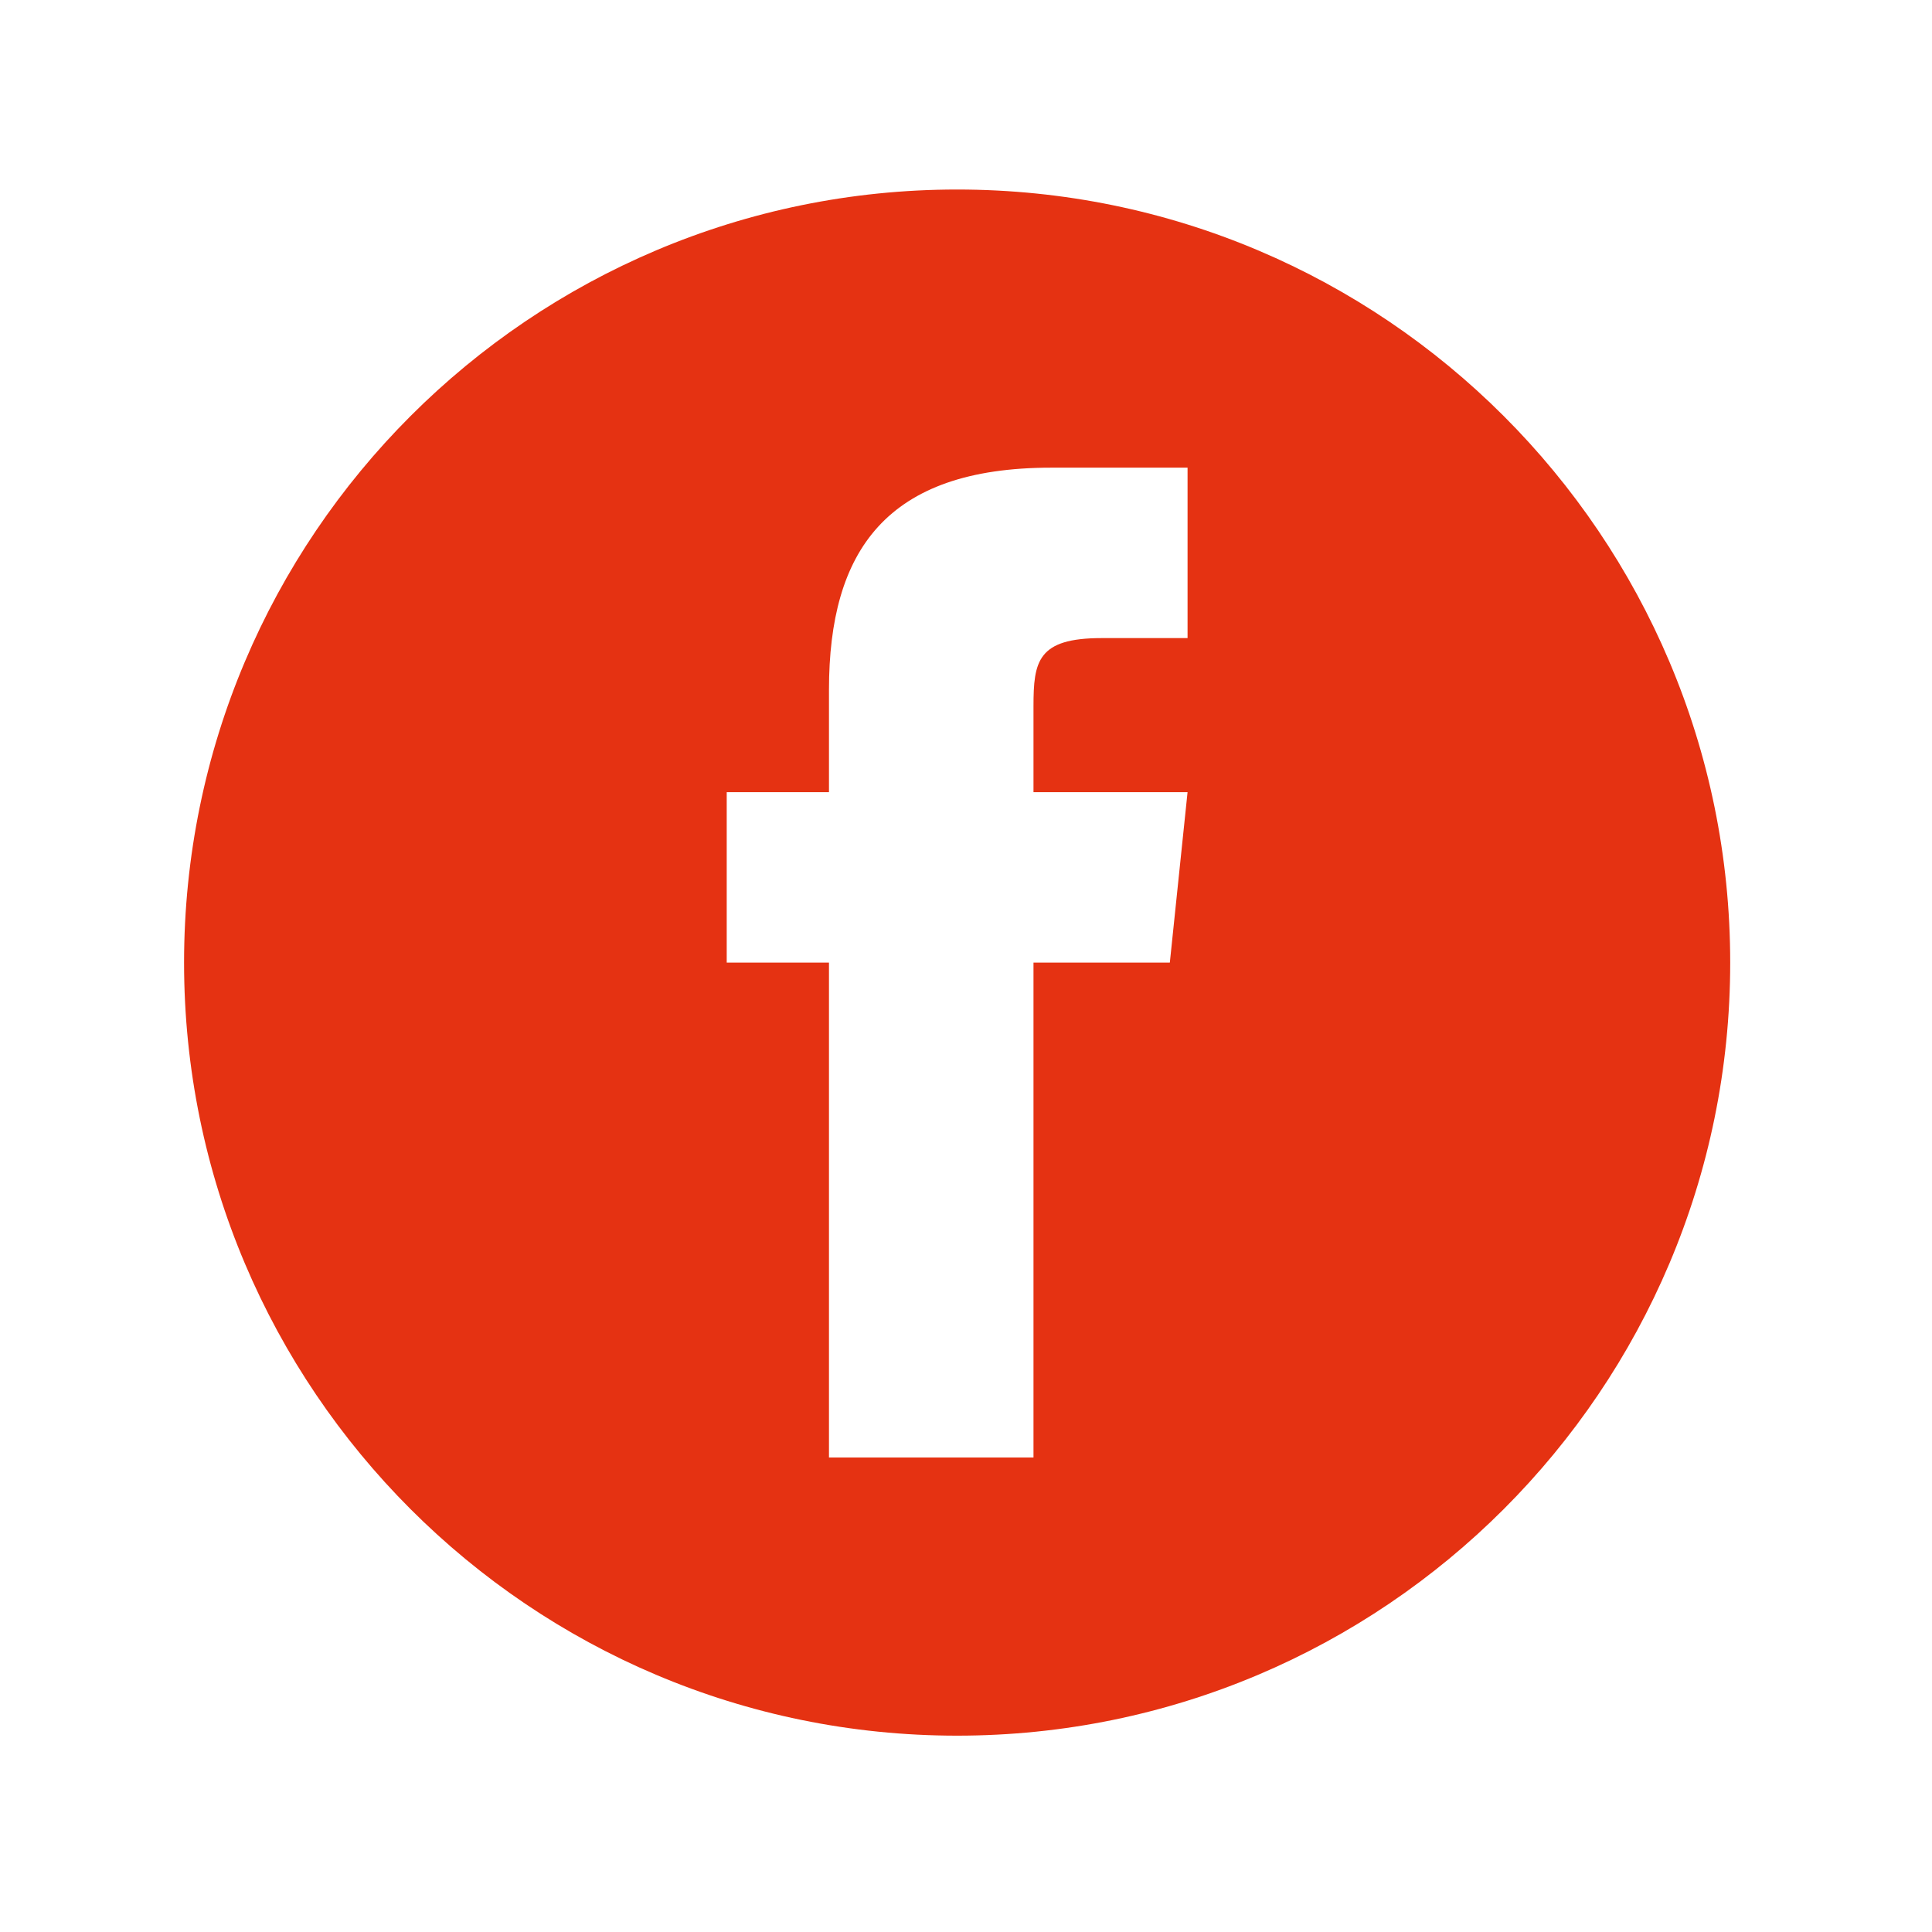 <?xml version="1.0" encoding="utf-8"?>
<!-- Generator: Adobe Illustrator 22.1.0, SVG Export Plug-In . SVG Version: 6.00 Build 0)  -->
<svg version="1.1" id="Livello_1" xmlns="http://www.w3.org/2000/svg" xmlns:xlink="http://www.w3.org/1999/xlink" x="0px" y="0px"
	 viewBox="0 0 141.7 141.7" enable-background="new 0 0 141.7 141.7" xml:space="preserve">
<g>
	<path fill="#E53212" d="M70.2,13.9c-31.3,0-56.7,25.4-56.7,56.7c0,31.3,25.4,56.7,56.7,56.7s56.7-25.4,56.7-56.7
		C126.9,39.3,101.5,13.9,70.2,13.9z M85.8,70.6h-10v36.3h-15V70.6h-7.5V58.1h7.5v-7.5c0-10.2,4.2-16.3,16.3-16.3h10v12.5h-6.3
		c-4.7,0-5,1.7-5,5l0,6.3h11.3L85.8,70.6z"/>
</g>
</svg>
